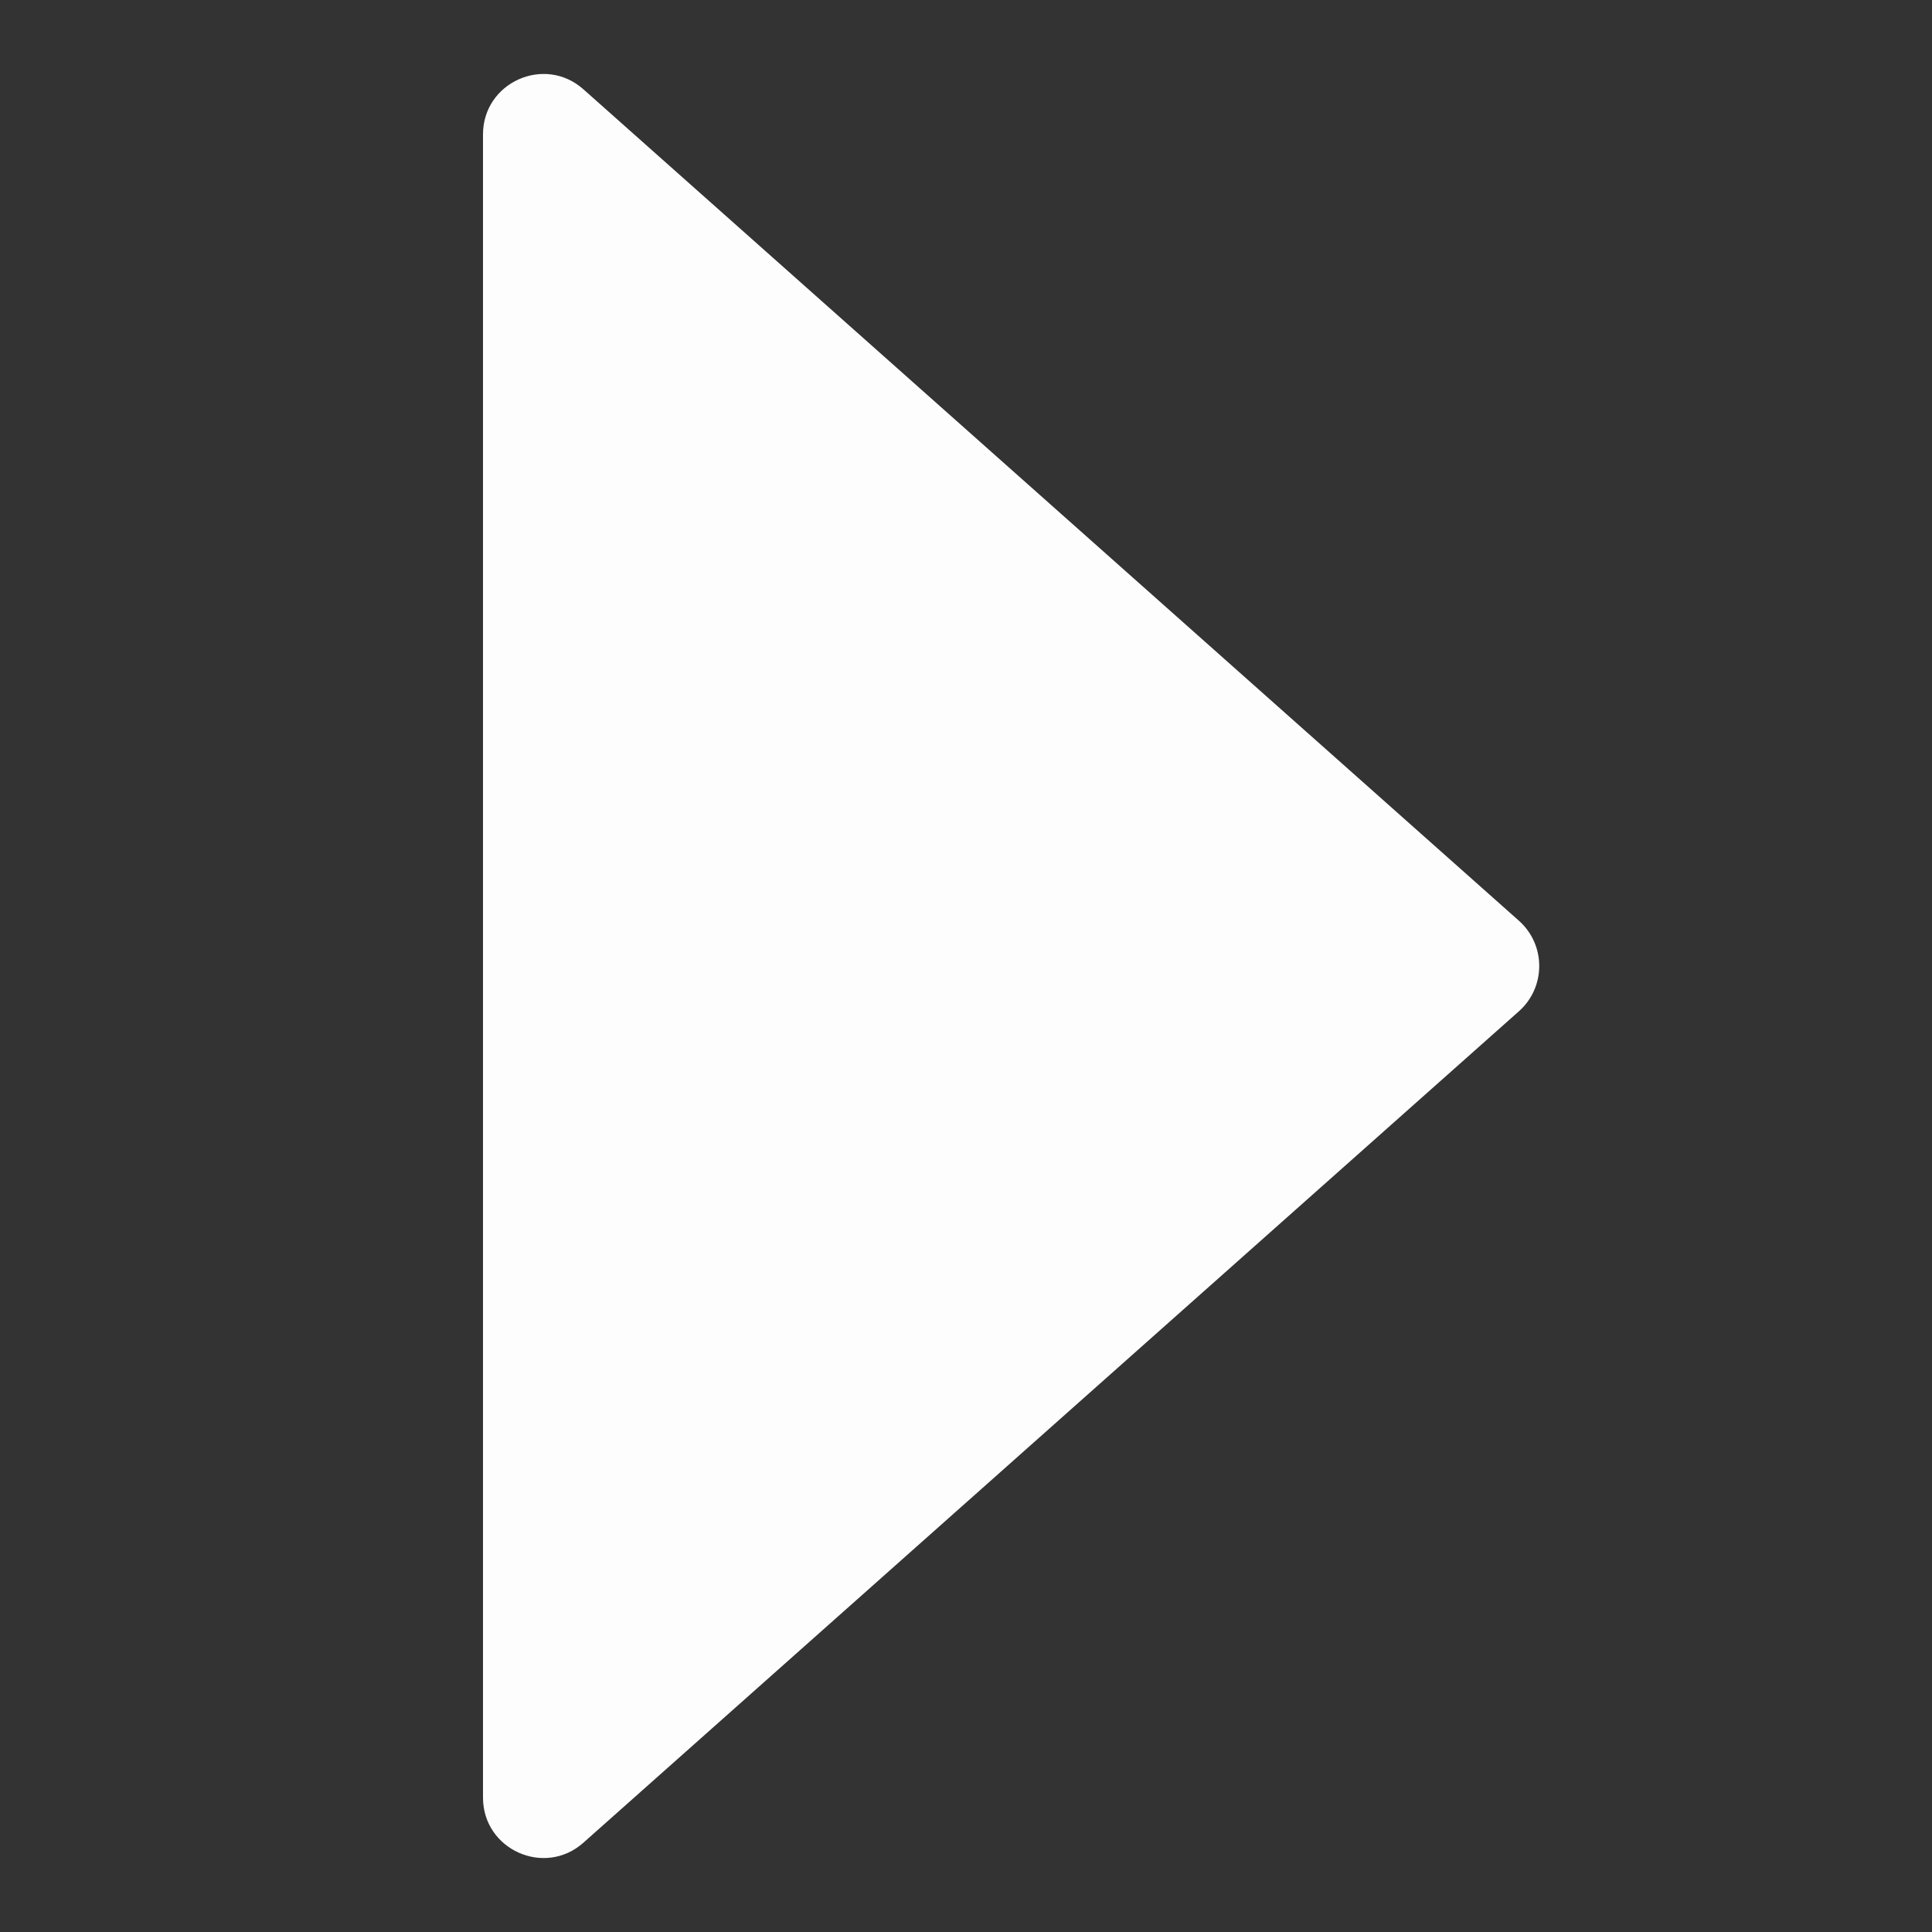<svg width="16" height="16" viewBox="0 0 16 16" fill="none" xmlns="http://www.w3.org/2000/svg">
<rect x="0" y="0" width="16" height="16" fill="#333333" stroke="none"/>
<g clip-path="url(#clip0_4223_11064)">
<path d="M12.58 7.626C12.803 7.825 12.803 8.175 12.58 8.374L4.832 15.26C4.51 15.547 4 15.318 4 14.887L4 1.113C4 0.682 4.51 0.453 4.832 0.74L12.58 7.626Z" fill="#FDFDFD"/>
</g>
<defs>
<clipPath id="clip0_4223_11064">
<rect width="16" height="16" fill="white"/>
</clipPath>
</defs>
</svg>
